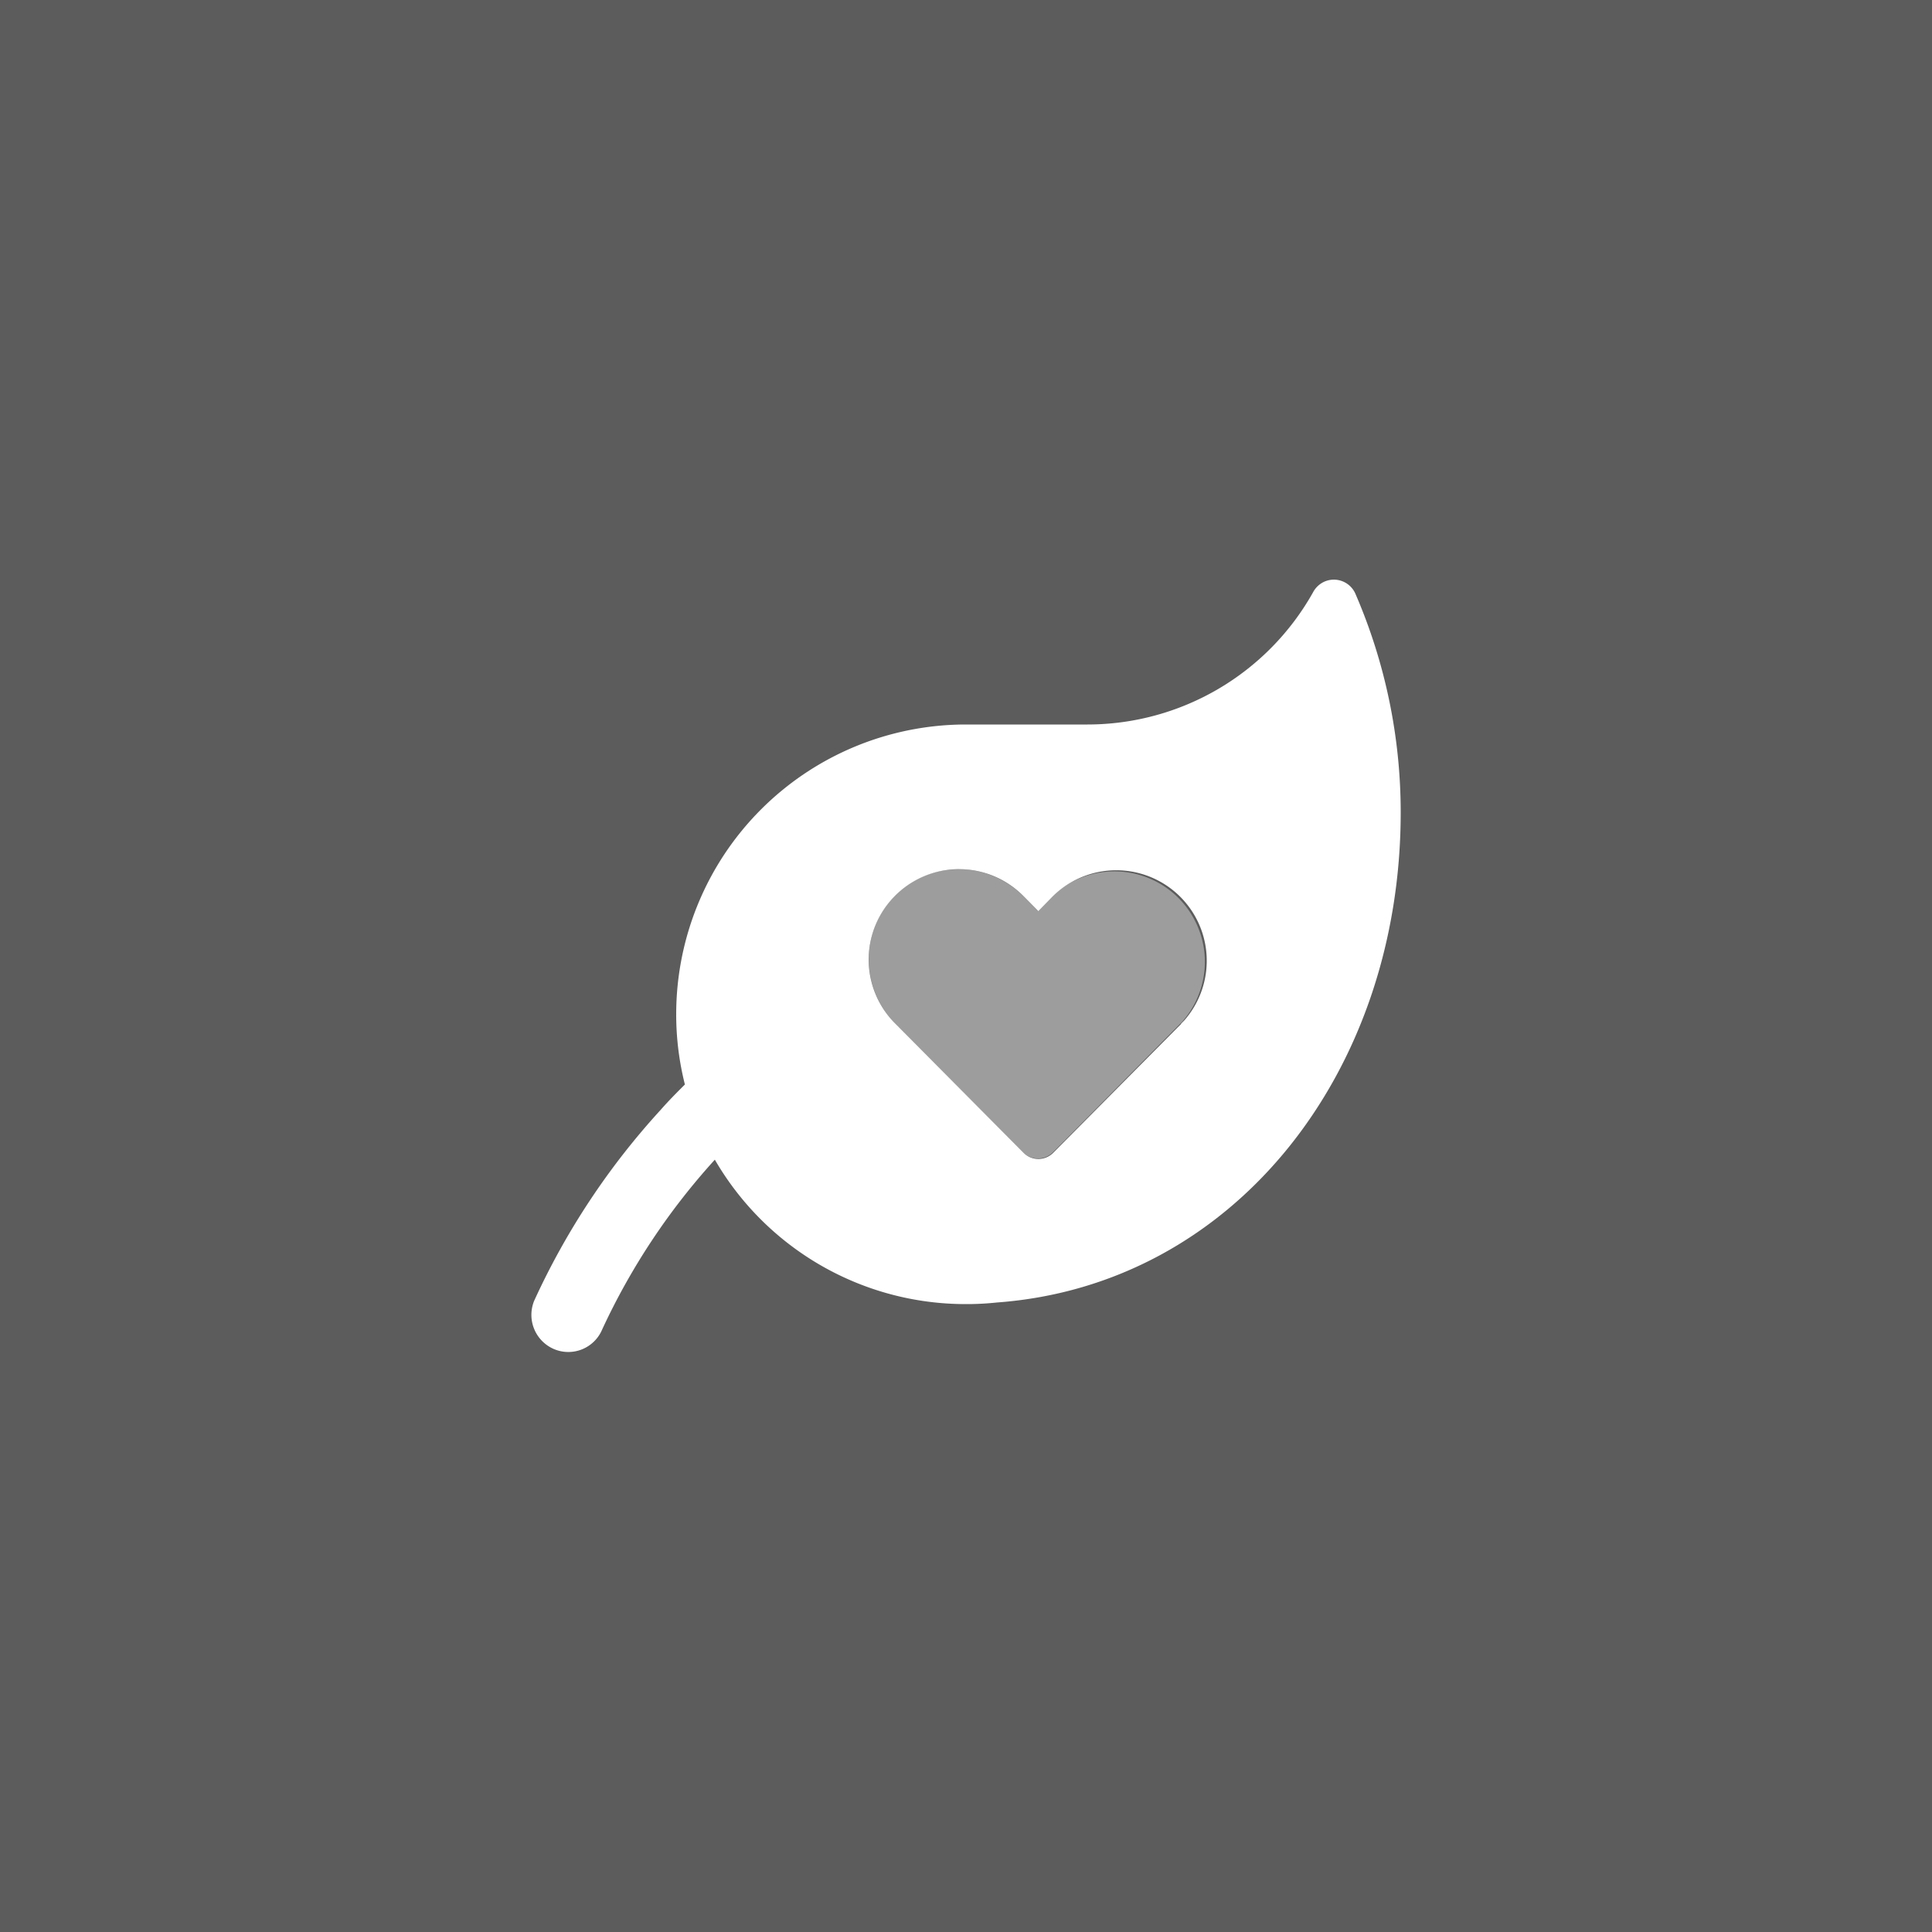 <?xml version="1.0" encoding="UTF-8"?>
<svg xmlns="http://www.w3.org/2000/svg" width="120" height="120" viewBox="0 0 120 120">
  <rect x="0" y="0" width="120" height="120" fill="#333333" stroke="none"/>
  <defs>
    <style>.cls-1,.cls-2,.cls-3{fill:#fff;}.cls-1{fill-rule:evenodd;opacity:0.2;}.cls-3{opacity:0.4;}</style>
  </defs>
  <g id="Layer_2" data-name="Layer 2">
    <g id="Layer_1-2" data-name="Layer 1">
      <g id="teaser-icon-klimaschutz-120x120">
        <path id="BG" class="cls-1" d="M0,0H120V120H0Z"></path>
        <path id="Leaf" class="cls-2" d="M84.2,36.91a1.46,1.46,0,0,0-1.9-.8,1.49,1.49,0,0,0-.75.69,16.07,16.07,0,0,1-14,8.2H60A18,18,0,0,0,42,63a17.77,17.77,0,0,0,.54,4.36c-.51.51-1,1-1.5,1.57a45.67,45.67,0,0,0-7.86,11.86,2.31,2.31,0,0,0,1.22,3,2.28,2.28,0,0,0,3-1.21v0a41.73,41.73,0,0,1,7-10.55A18,18,0,0,0,60,81h0v0a17.64,17.64,0,0,0,1.92-.1C76.64,79.82,87,66.62,87,50.46a34.14,34.14,0,0,0-2.8-13.55M73.36,63.6l-7.94,8a1.3,1.3,0,0,1-1.85,0h0l-7.94-8a5.61,5.61,0,0,1,7.88-8l.17.17.81.82.8-.82a5.62,5.62,0,0,1,8.25,7.63l-.18.18"></path>
        <path id="Heart" class="cls-3" d="M59.55,54a5.47,5.47,0,0,0-4,1.65l-.13.13a5.69,5.69,0,0,0,.18,7.8l7.94,8h0a1.32,1.32,0,0,0,1.85,0h0l.49-.49,7.45-7.53.1-.1h0a5.62,5.62,0,0,0-8.17-7.71l-.06.06-.74.76-.81-.82-.13-.13a5.7,5.7,0,0,0-4-1.64"></path>
      </g>
    </g>
  </g>
</svg>
